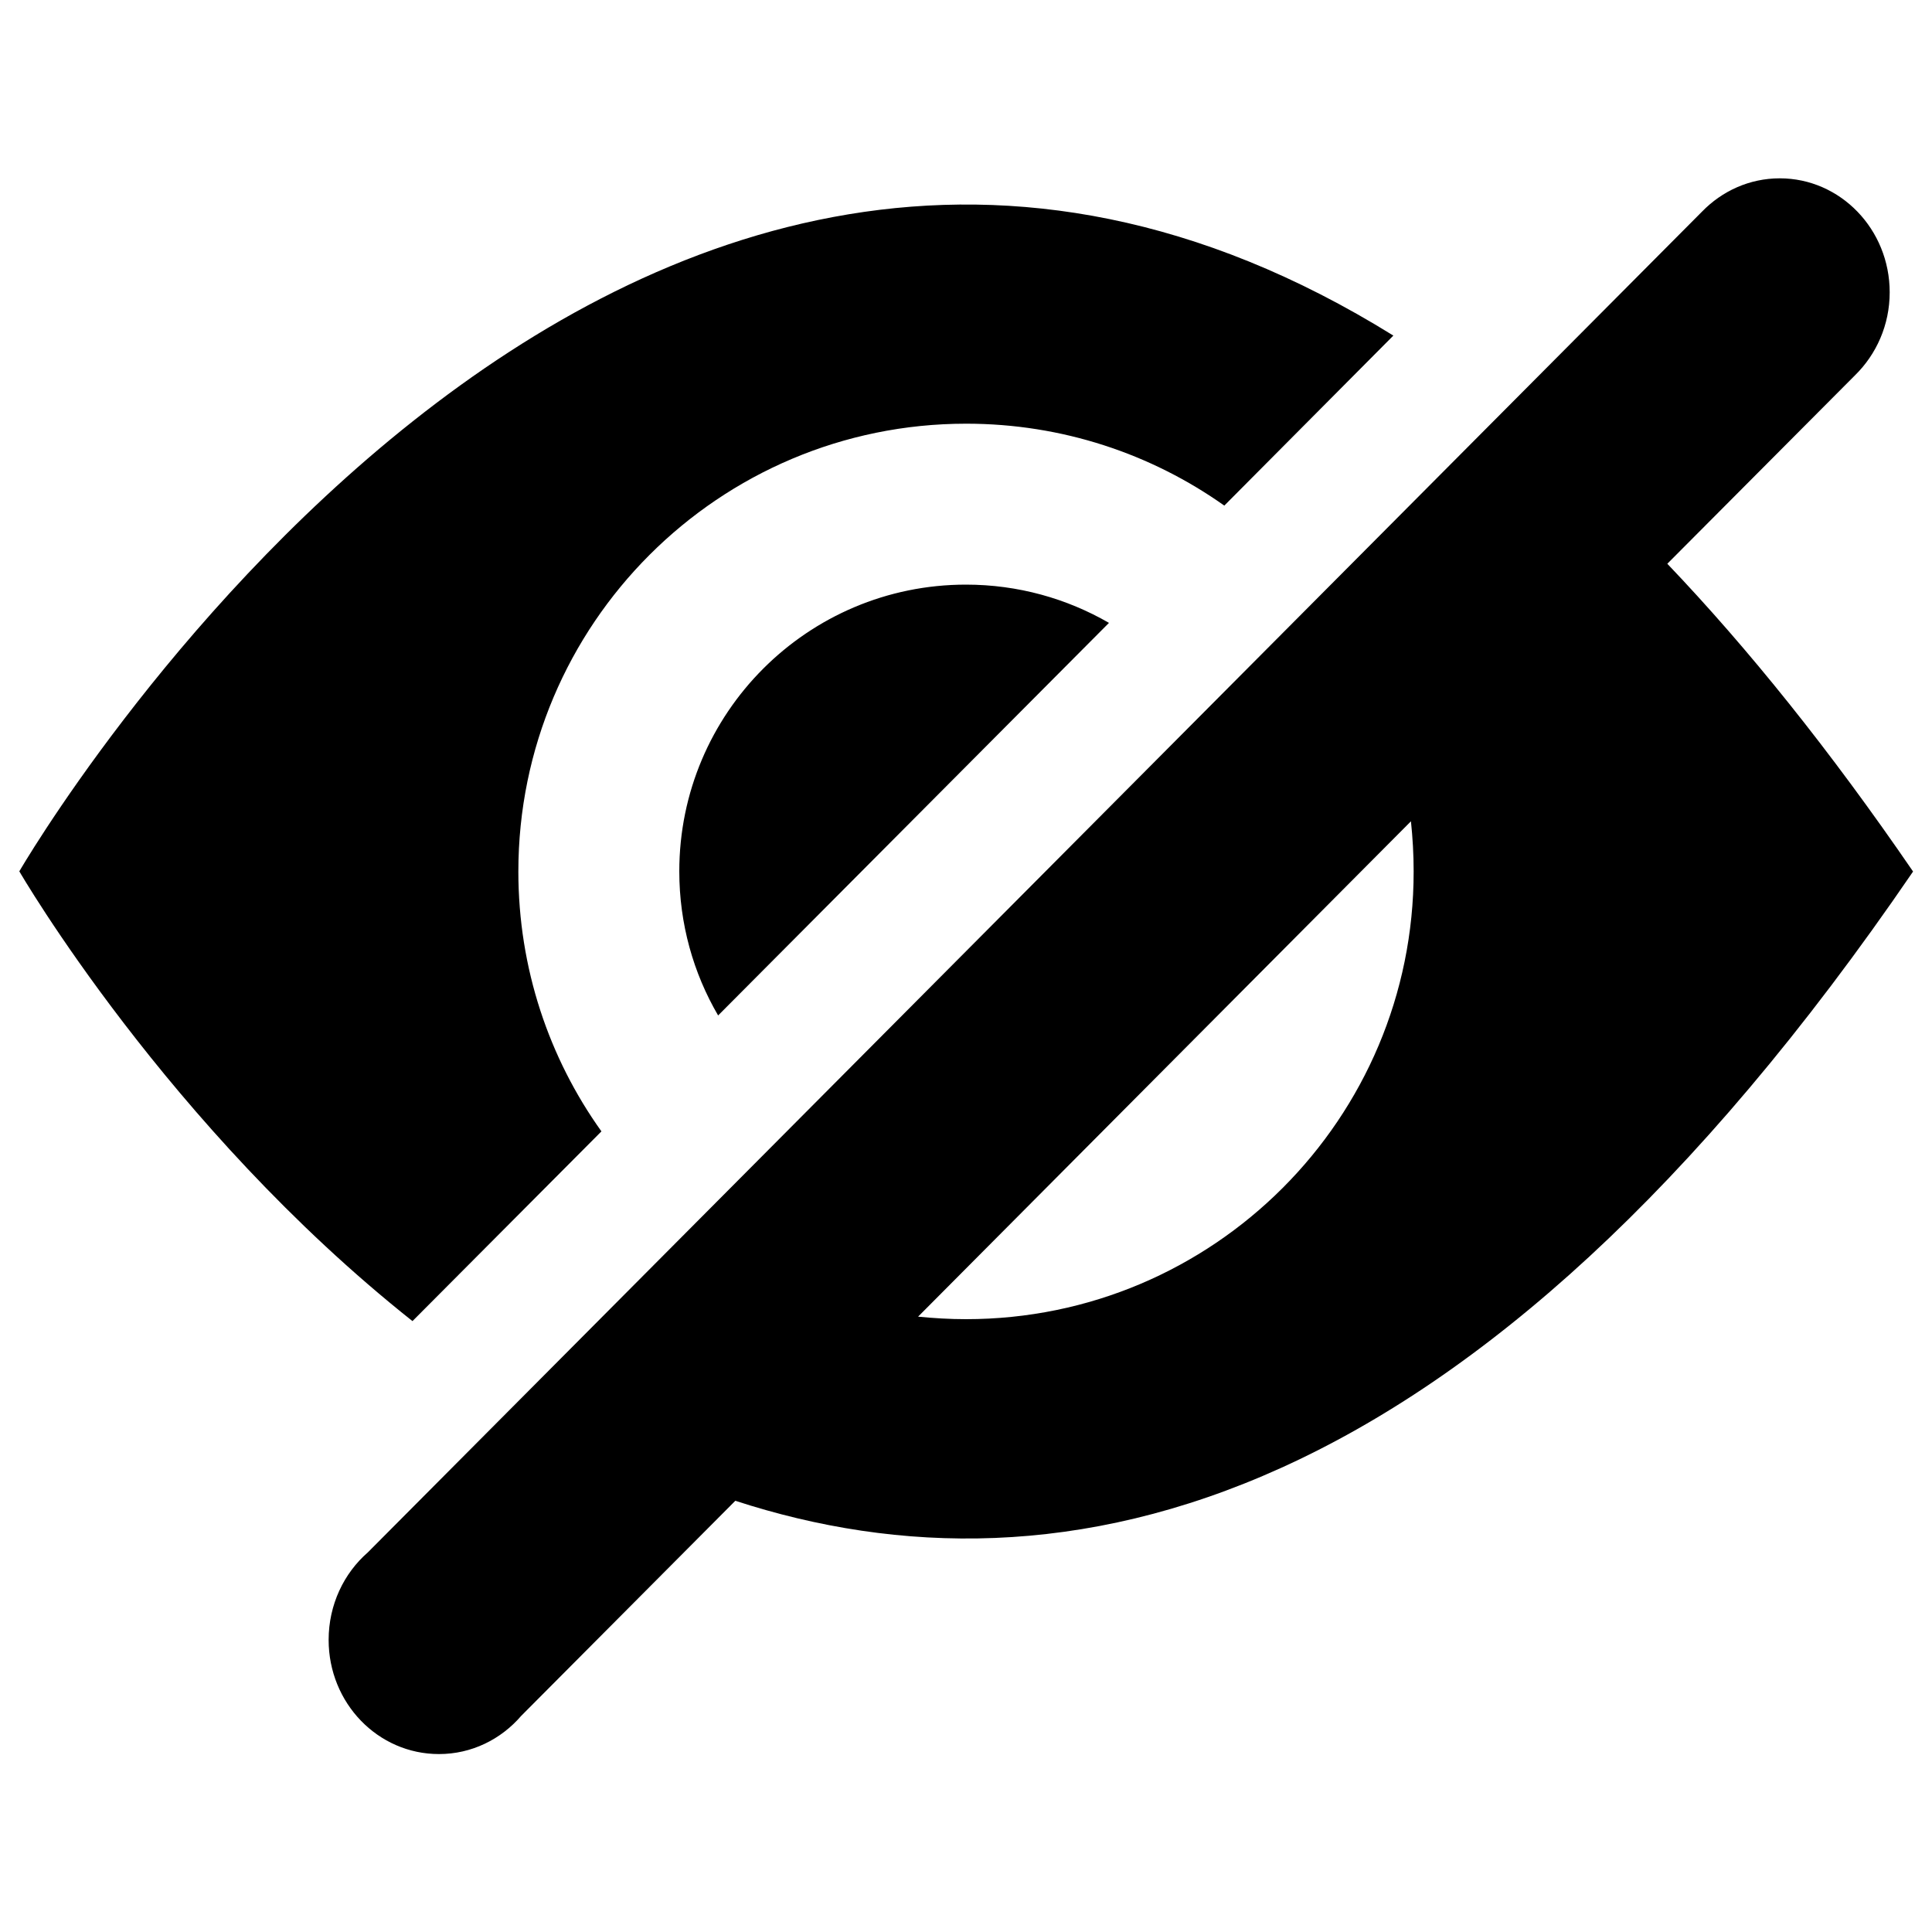 <?xml version="1.0" encoding="utf-8"?>
<!-- Svg Vector Icons : http://www.onlinewebfonts.com/icon -->
<!DOCTYPE svg PUBLIC "-//W3C//DTD SVG 1.1//EN" "http://www.w3.org/Graphics/SVG/1.1/DTD/svg11.dtd">
<svg version="1.1" xmlns="http://www.w3.org/2000/svg" xmlns:xlink="http://www.w3.org/1999/xlink" x="0px" y="0px" viewBox="0 0 1000 1000" enable-background="new 0 0 1000 1000" xml:space="preserve">
<g><path d="M351.6,451c0,27.2,7.3,52.7,20.1,74.6L574,322.4c-21.8-12.6-47.1-19.8-74-19.8C418,302.6,351.6,369.1,351.6,451L351.6,451z M311.3,585.6c-27.1-37.9-43-84.4-43-134.5c0-128,103.8-231.8,231.8-231.8c49.8,0,95.9,15.7,133.6,42.4l87.5-88C316.1-77.8,10,451,10,451s76.5,132.1,203.5,232.8L311.3,585.6L311.3,585.6z M863,291.8l97.2-97.6c11-10.8,17.9-26,17.9-42.9c0-32.6-25.5-59-56.9-59c-15.7,0-29.9,6.6-40.2,17.2l0,0l-690.6,694c-12.4,10.8-20.3,27.1-20.3,45.3c0,32.7,25.5,59.1,57.1,59.1c16.9,0,32.1-7.6,42.6-19.8l110.8-111.3c168.8,55,381.7,8,609.6-325.7C947.1,388.2,904.7,335.5,863,291.8L863,291.8z M500,682.8c-8.4,0-16.7-0.5-24.8-1.3l255.1-256.4c0.9,8.5,1.4,17.2,1.4,25.9C731.8,579,628,682.8,500,682.8L500,682.8z"/></g>
</svg>